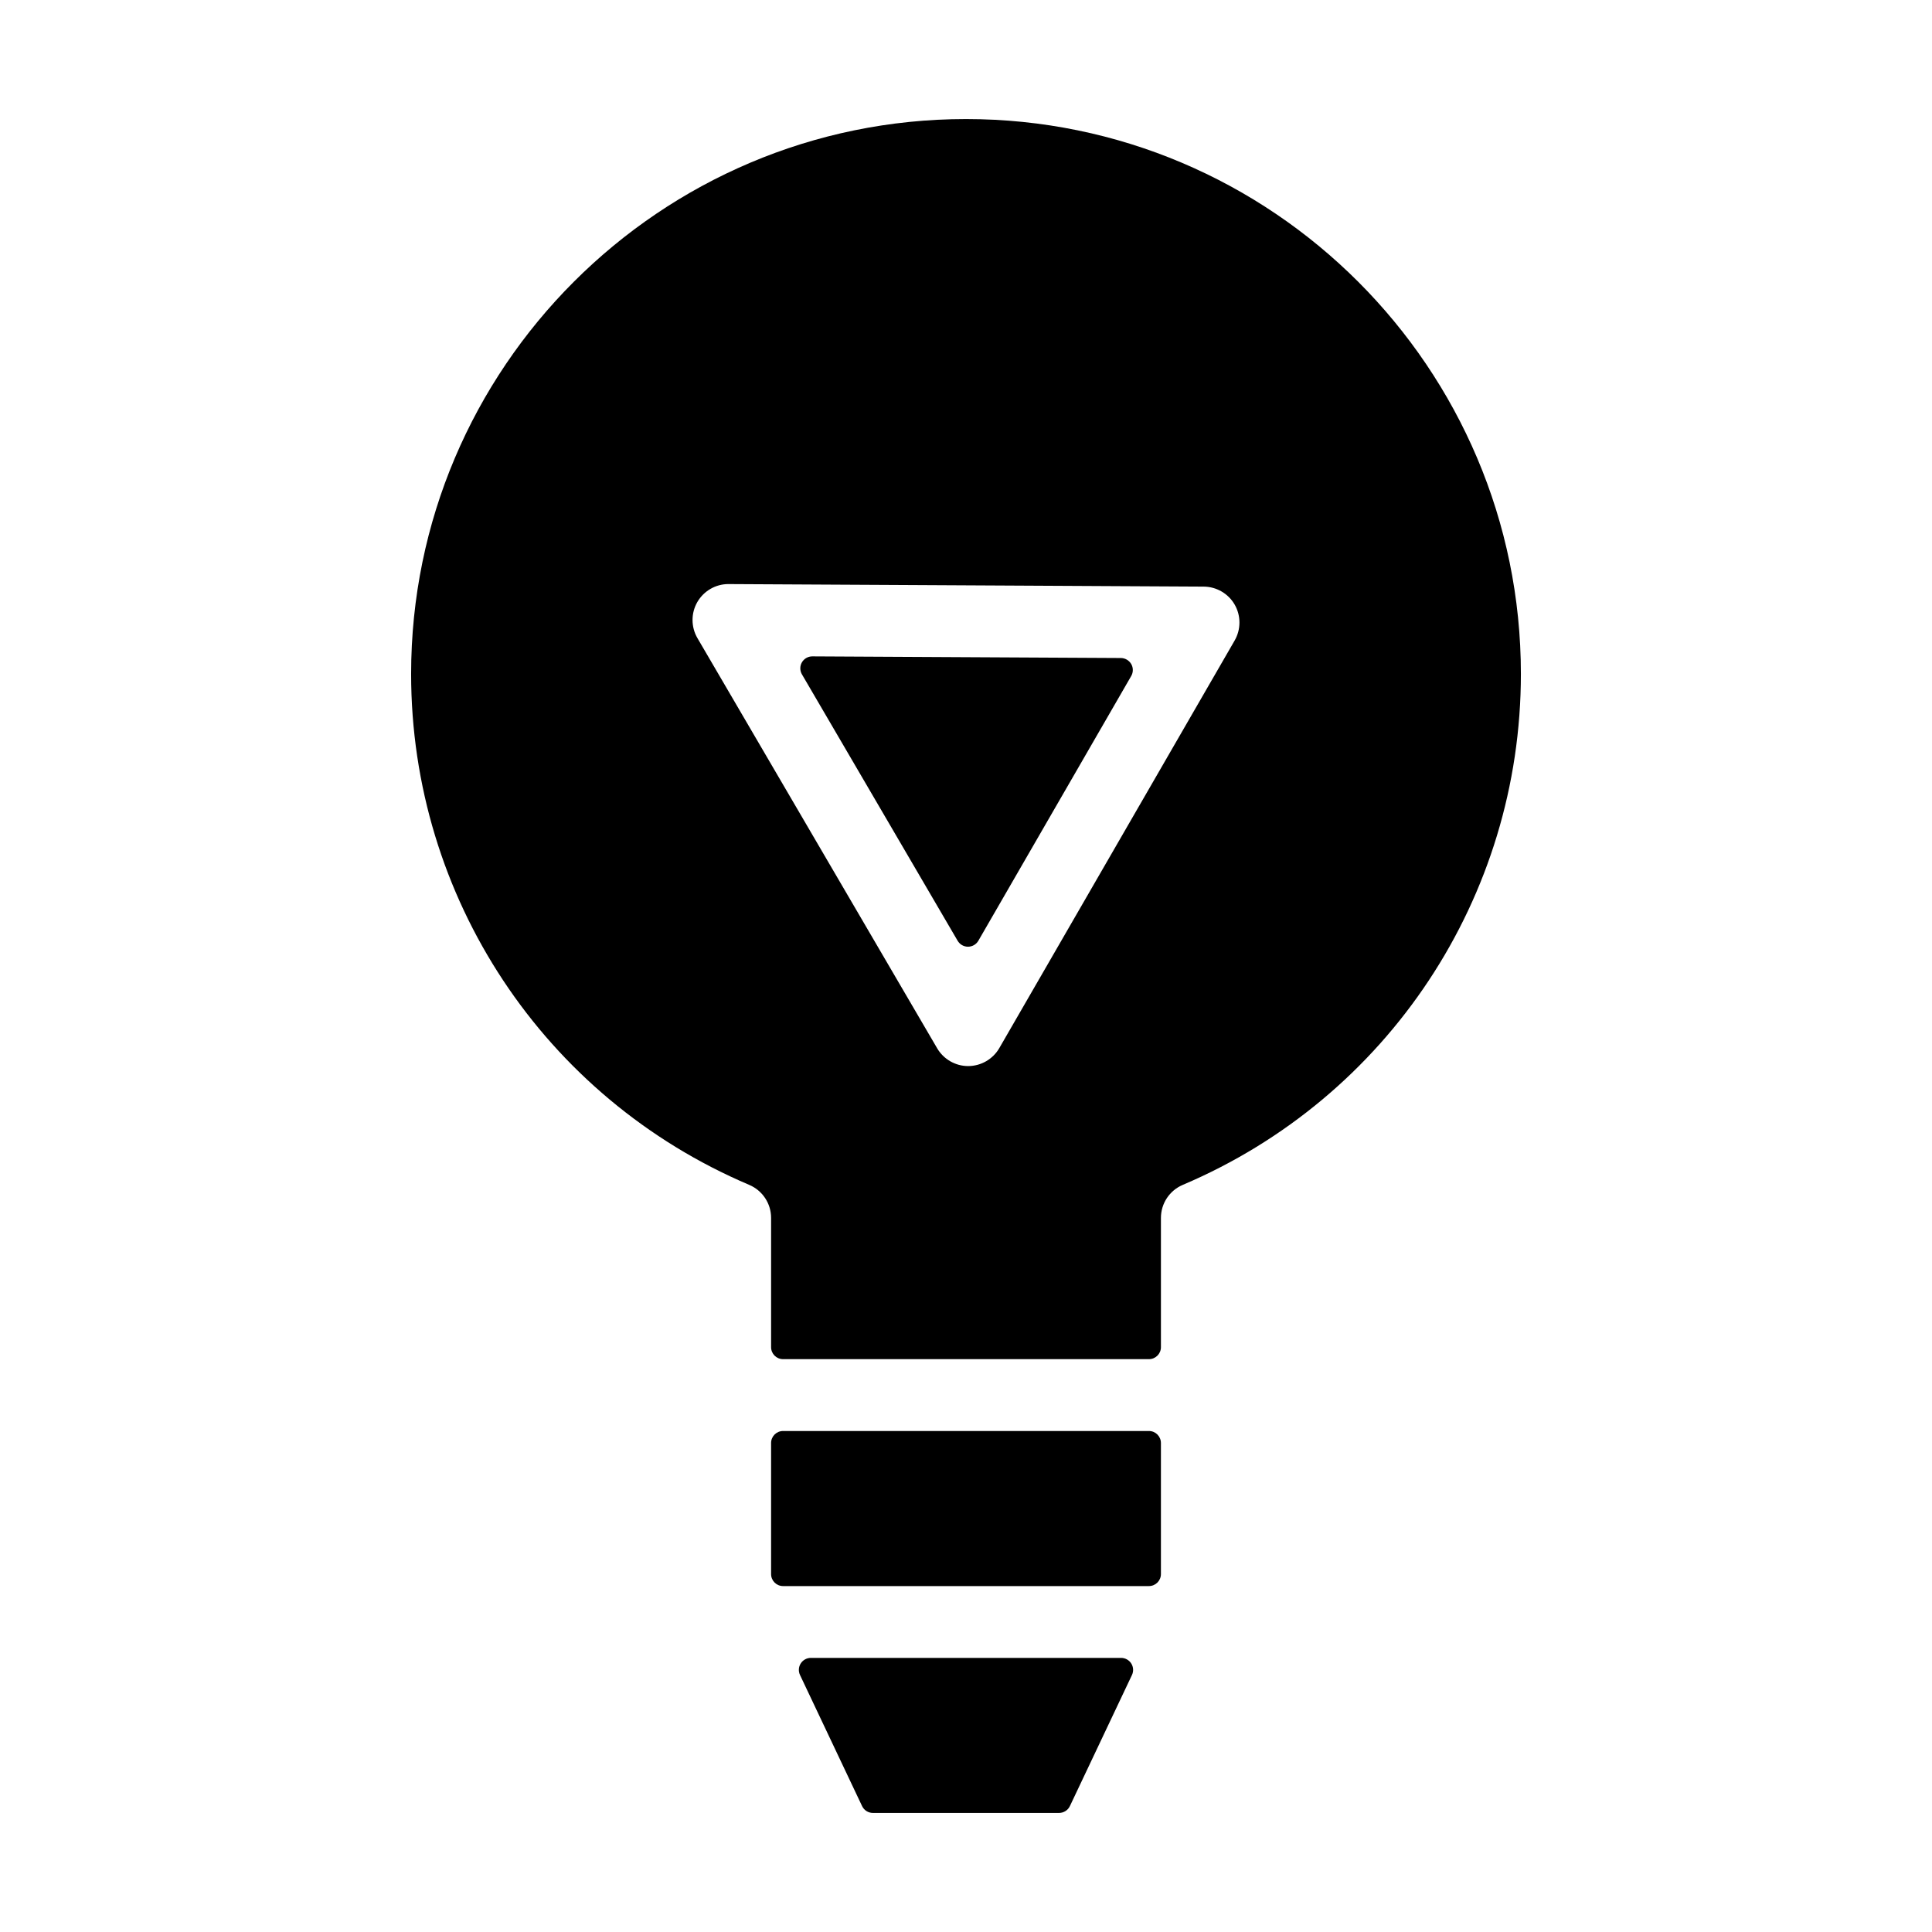 <?xml version="1.0" encoding="UTF-8"?>
<!-- Uploaded to: SVG Repo, www.svgrepo.com, Generator: SVG Repo Mixer Tools -->
<svg fill="#000000" width="800px" height="800px" version="1.1" viewBox="144 144 512 512" xmlns="http://www.w3.org/2000/svg">
 <g>
  <path d="m448.48 523.23h-96.957c-1.758 0-3.176 1.422-3.176 3.18v34.734c0 1.758 1.414 3.18 3.176 3.18h96.957c1.754 0 3.176-1.422 3.176-3.18v-34.734c-0.004-1.758-1.422-3.18-3.176-3.18z"/>
  <path d="m441.11 583.36h-82.23c-1.09 0-2.102 0.559-2.68 1.477-0.586 0.922-0.656 2.074-0.188 3.059l16.449 34.738c0.523 1.109 1.641 1.812 2.867 1.812h49.332c1.23 0 2.348-0.711 2.871-1.812l16.449-34.738c0.469-0.984 0.395-2.141-0.188-3.059-0.582-0.914-1.594-1.477-2.684-1.477z"/>
  <path d="m441.04 318.38-81.762-0.434h-0.016c-1.137 0-2.18 0.605-2.75 1.582-0.57 0.988-0.562 2.207 0.012 3.188l41.258 70.594c0.57 0.973 1.613 1.578 2.742 1.578h0.012c1.133-0.004 2.176-0.609 2.742-1.586l40.508-70.156c0.562-0.977 0.562-2.191 0.004-3.168-0.578-0.98-1.621-1.59-2.75-1.598z"/>
  <path d="m400 175.55c-81.082 0-147.05 65.969-147.05 147.05 0 59.129 35.164 112.28 89.594 135.4 3.527 1.5 5.805 4.938 5.805 8.762v34.254c0 1.754 1.414 3.176 3.176 3.176h96.957c1.754 0 3.176-1.422 3.176-3.176v-34.254c0-3.824 2.277-7.266 5.801-8.762 54.426-23.125 89.594-76.277 89.594-135.4 0-81.086-65.965-147.05-147.05-147.05zm8.824 246.21c-1.691 2.926-4.84 4.75-8.246 4.762-3.375 0-6.523-1.809-8.227-4.727l-63.52-108.68c-1.723-2.949-1.734-6.613-0.031-9.566 1.699-2.938 4.84-4.762 8.207-4.762l125.99 0.672c3.379 0.02 6.531 1.848 8.211 4.781 1.684 2.934 1.676 6.574-0.016 9.508z"/>
 </g>
</svg>